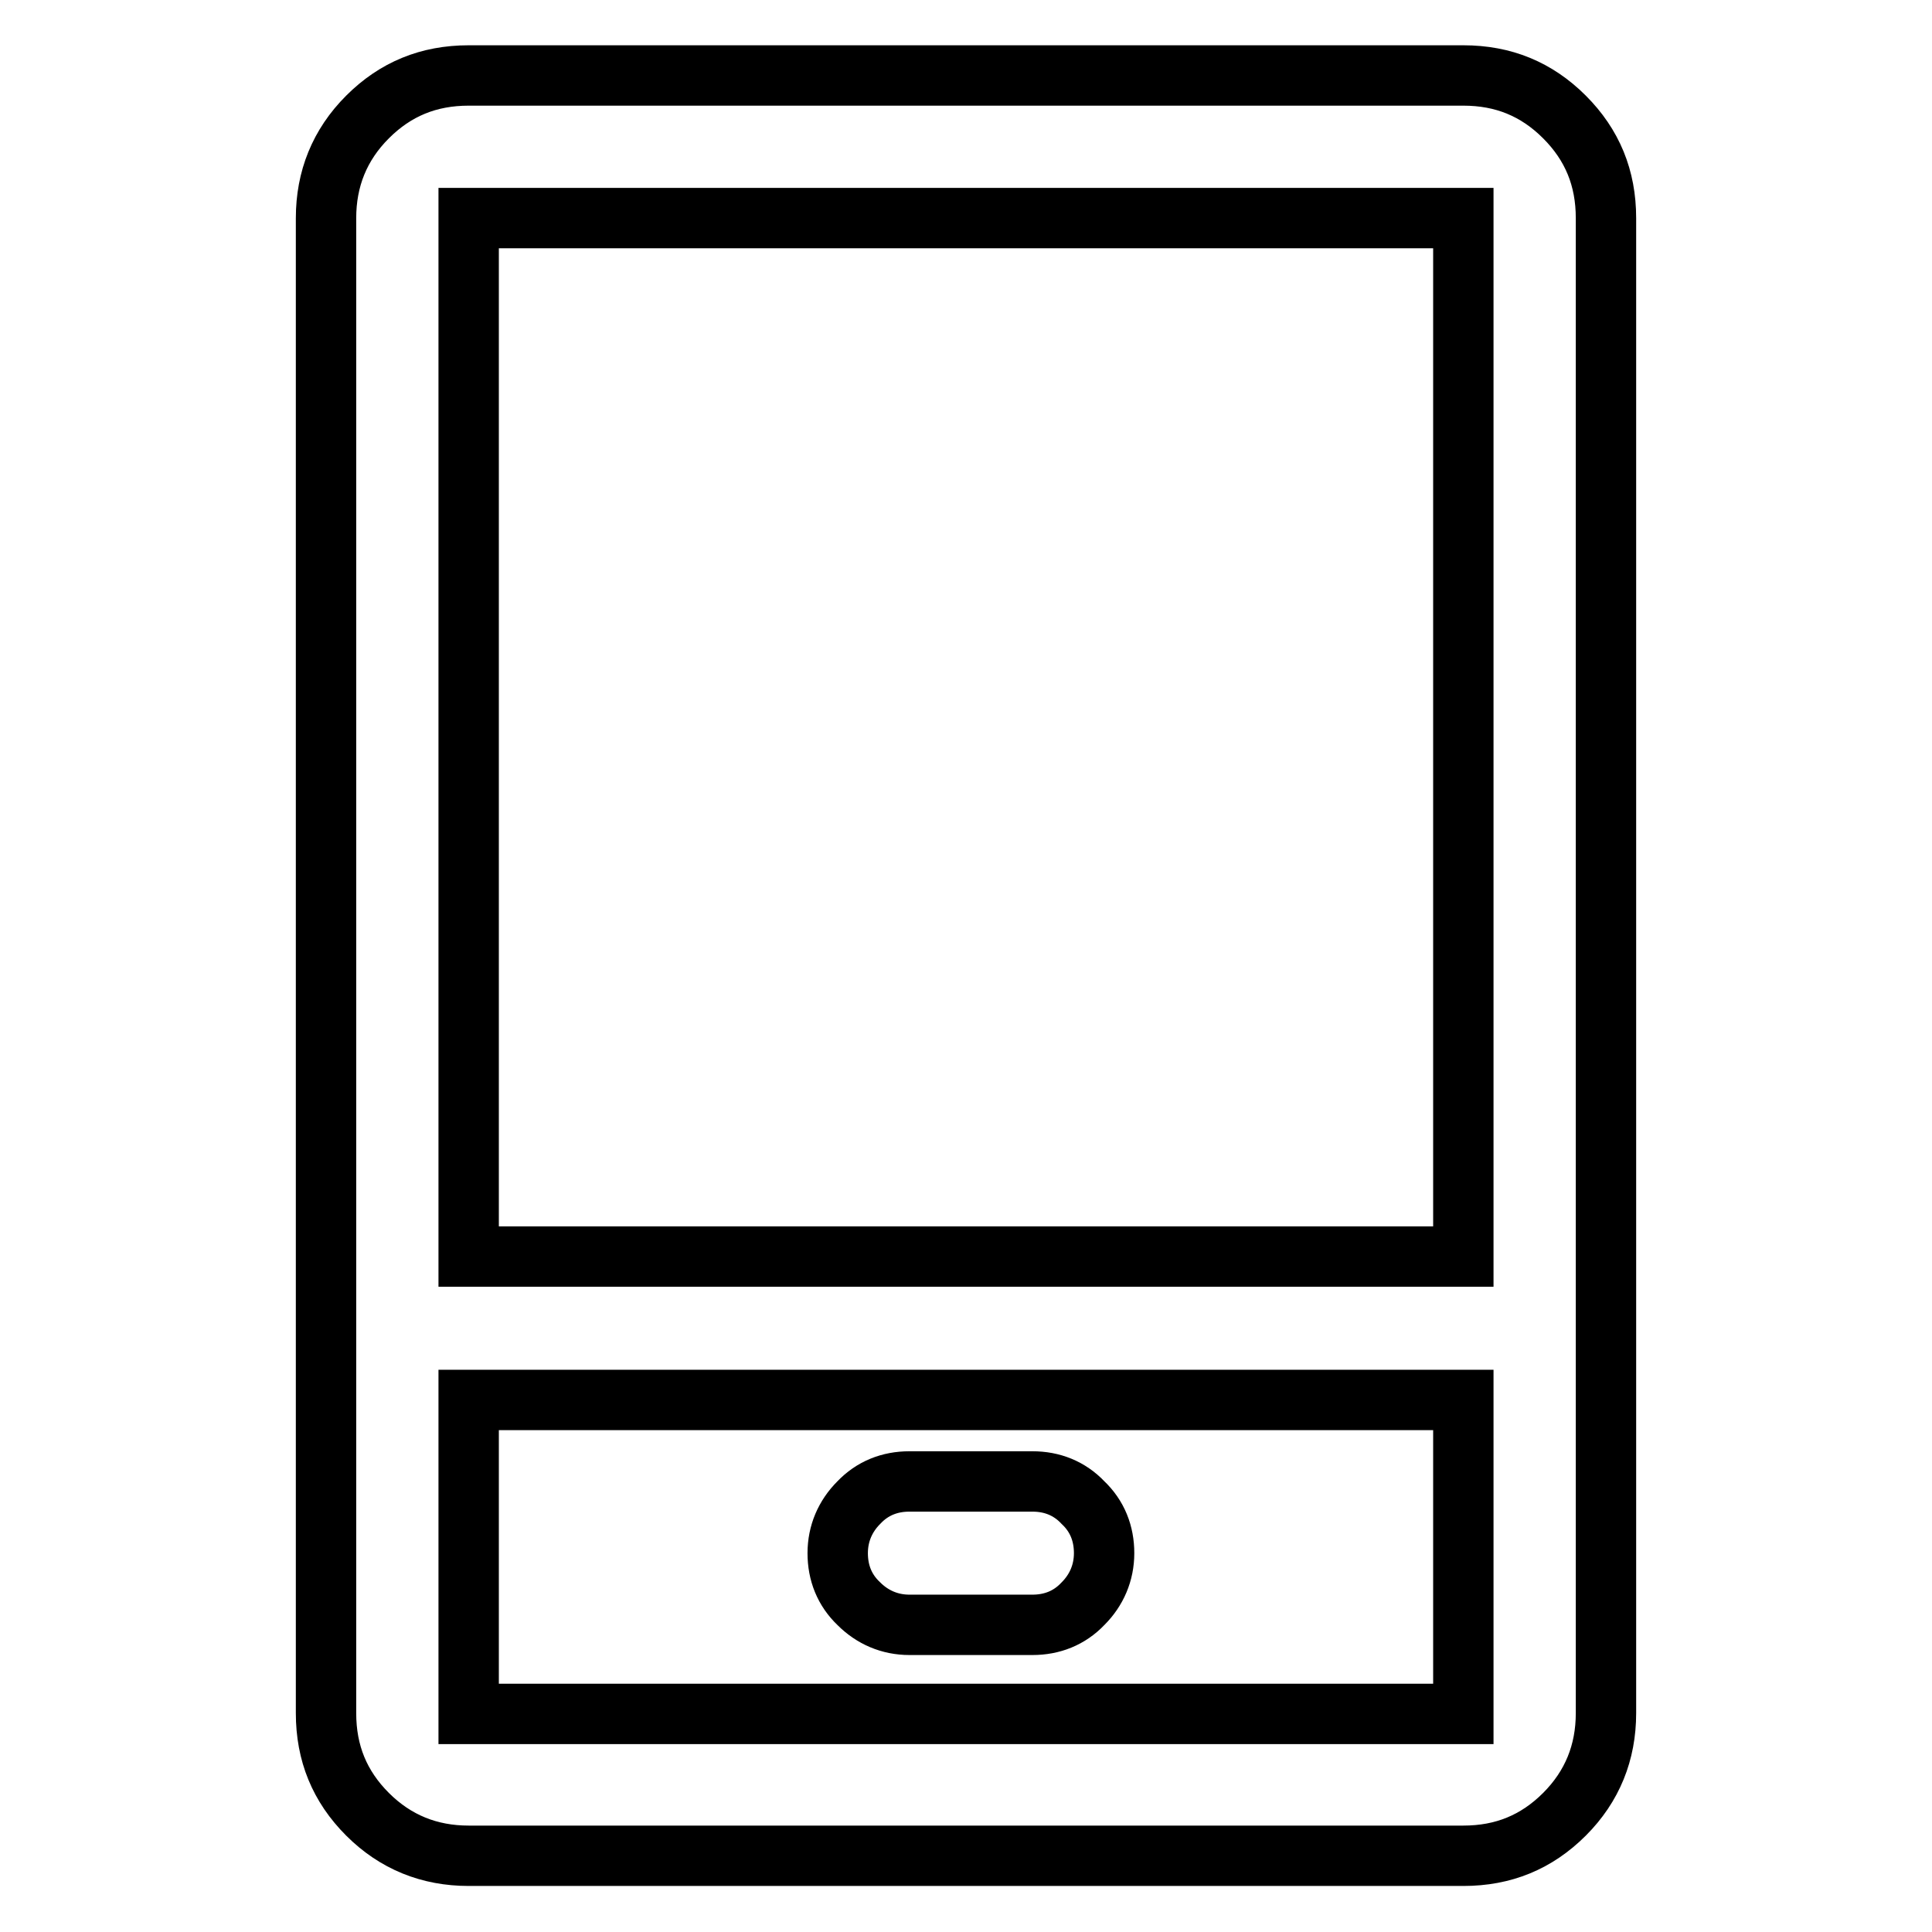 <?xml version="1.0" encoding="utf-8"?>
<!-- Svg Vector Icons : http://www.onlinewebfonts.com/icon -->
<!DOCTYPE svg PUBLIC "-//W3C//DTD SVG 1.1//EN" "http://www.w3.org/Graphics/SVG/1.1/DTD/svg11.dtd">
<svg version="1.1" xmlns="http://www.w3.org/2000/svg" xmlns:xlink="http://www.w3.org/1999/xlink" x="0px" y="0px" viewBox="0 0 256 256" enable-background="new 0 0 256 256" xml:space="preserve">
<g> <path stroke-width="8" fill-opacity="0" stroke="#000000"  d="M193.9,10H62.1c-5.3,0-9.7,1.8-13.4,5.5c-3.7,3.7-5.5,8.2-5.5,13.4v198.1c0,5.3,1.8,9.7,5.5,13.4 c3.7,3.7,8.2,5.5,13.4,5.5h131.8c5.3,0,9.7-1.8,13.4-5.5c3.7-3.7,5.5-8.2,5.5-13.4V28.9c0-5.3-1.8-9.7-5.5-13.4 C203.6,11.8,199.2,10,193.9,10z M62.1,28.9h131.8v137.6H62.1V28.9z M193.9,227.1H62.1v-41.6h131.8V227.1z M136.8,196.3h-16.3 c-2.6,0-4.9,0.9-6.7,2.8c-1.8,1.8-2.8,4.1-2.8,6.7c0,2.6,0.9,4.9,2.8,6.7c1.8,1.8,4.1,2.8,6.7,2.8h16.3c2.6,0,4.9-0.9,6.7-2.8 c1.8-1.8,2.8-4.1,2.8-6.7c0-2.6-0.9-4.9-2.8-6.7C141.7,197.2,139.4,196.3,136.8,196.3z"/></g>
</svg>